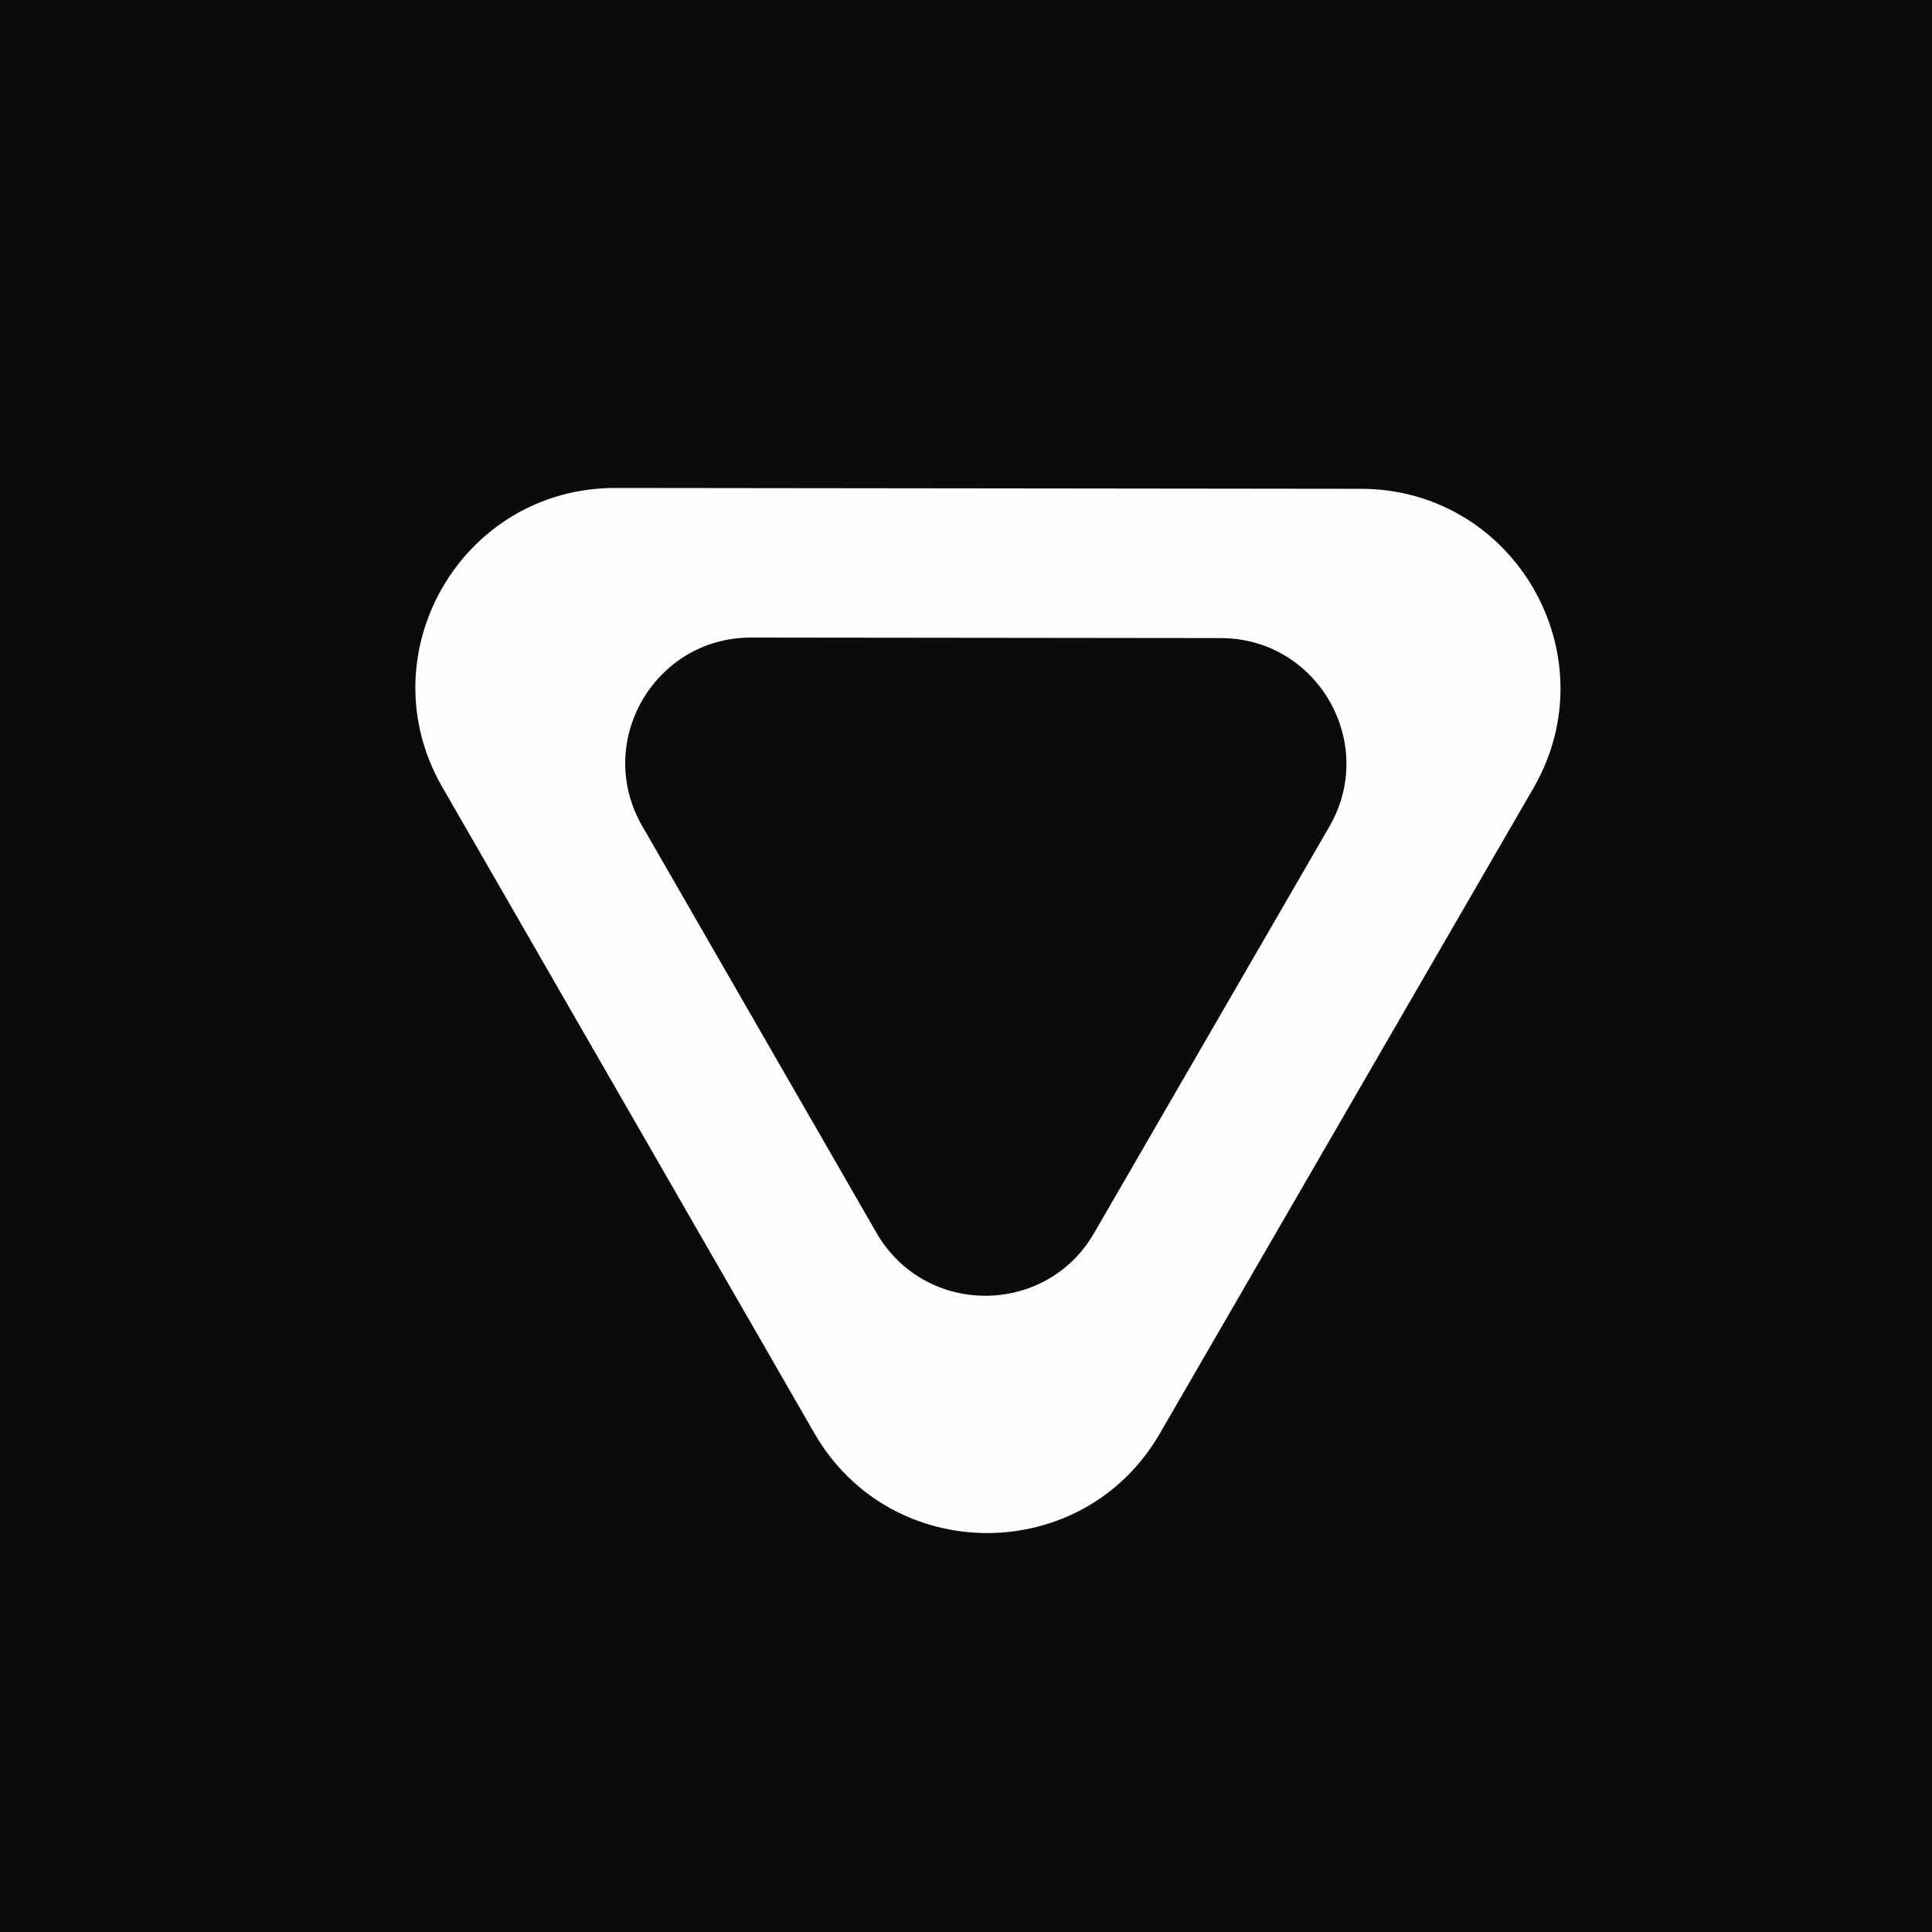 <svg xmlns="http://www.w3.org/2000/svg" xmlns:xlink="http://www.w3.org/1999/xlink" width="500" zoomAndPan="magnify" viewBox="0 0 375 375" height="500" preserveAspectRatio="xMidYMid meet" version="1.0"><defs><clipPath id="6e8b8fb035"><path d="M 80 94 L 303 94 L 303 298 L 80 298 Z M 80 94 " clip-rule="nonzero"/></clipPath><clipPath id="57cc152d0d"><path d="M 19.727 215.43 L 140.715 6.422 L 321.812 111.25 L 200.824 320.258 Z M 19.727 215.43 " clip-rule="nonzero"/></clipPath><clipPath id="b28a0e89e5"><path d="M 19.727 215.43 L 140.715 6.422 L 321.812 111.25 L 200.824 320.258 Z M 19.727 215.43 " clip-rule="nonzero"/></clipPath><clipPath id="0e90189449"><path d="M 121 123 L 262 123 L 262 252 L 121 252 Z M 121 123 " clip-rule="nonzero"/></clipPath><clipPath id="5937c4887f"><path d="M 83 199.773 L 159.277 68.008 L 273.516 134.137 L 197.242 265.906 Z M 83 199.773 " clip-rule="nonzero"/></clipPath><clipPath id="baff7340da"><path d="M 83 199.773 L 159.277 68.008 L 273.516 134.137 L 197.242 265.906 Z M 83 199.773 " clip-rule="nonzero"/></clipPath></defs><rect x="-37.5" width="450" fill="#ffffff" y="-37.5" height="450" fill-opacity="1"/><rect x="-37.5" width="450" fill="#0b0b0b" y="-37.5" height="450" fill-opacity="1"/><g clip-path="url(#6e8b8fb035)"><g clip-path="url(#57cc152d0d)"><g clip-path="url(#b28a0e89e5)"><path fill="#fefefe" d="M 85.844 152.758 C 70.969 126.926 89.637 94.68 119.441 94.715 L 264.16 94.879 C 293.965 94.914 312.559 127.199 297.625 152.996 L 225.125 278.242 C 210.195 304.039 172.934 304 158.059 278.168 L 121.953 215.461 Z M 85.844 152.758 " fill-opacity="1" fill-rule="nonzero"/></g></g></g><g clip-path="url(#0e90189449)"><g clip-path="url(#5937c4887f)"><g clip-path="url(#baff7340da)"><path fill="#0b0b0b" d="M 124.641 160.305 C 115.273 144.039 127.031 123.727 145.801 123.75 L 191.375 123.801 L 236.945 123.852 C 255.719 123.875 267.43 144.211 258.023 160.457 L 212.363 239.34 C 202.957 255.586 179.492 255.559 170.125 239.289 Z M 124.641 160.305 " fill-opacity="1" fill-rule="nonzero"/></g></g></g></svg>